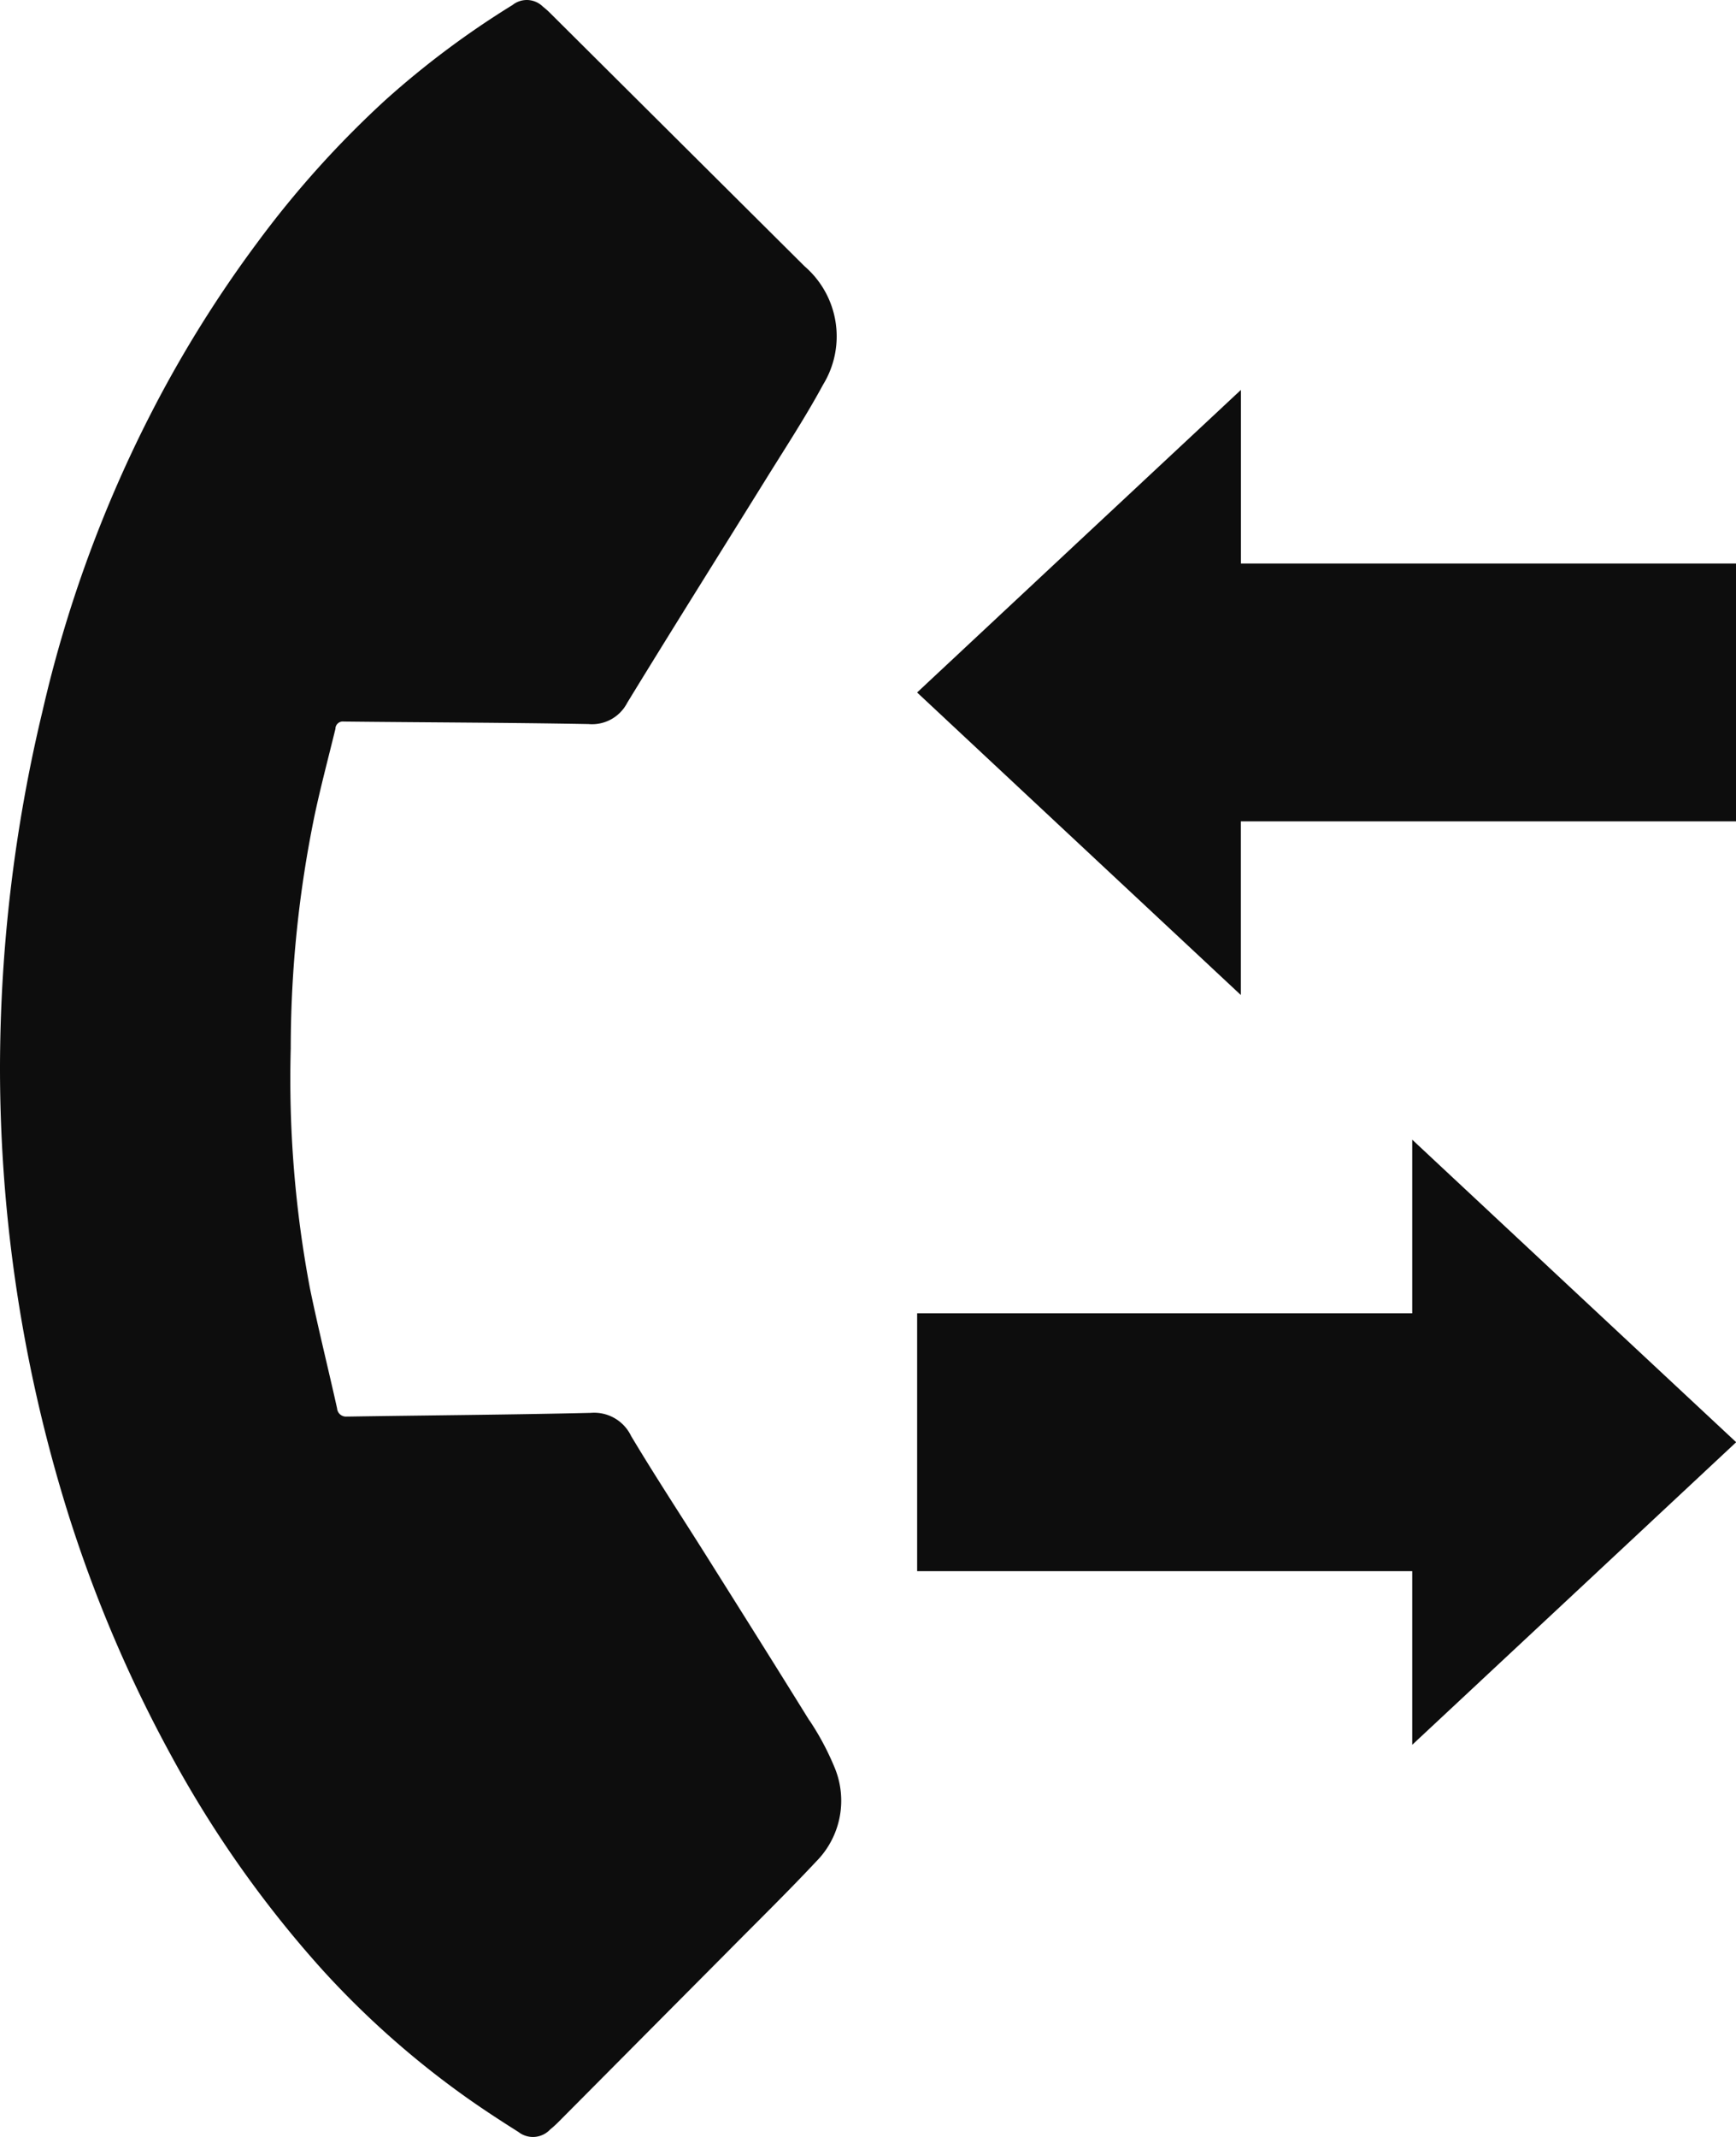 <svg xmlns="http://www.w3.org/2000/svg" xmlns:xlink="http://www.w3.org/1999/xlink" width="42" height="51.691" viewBox="0 0 42 51.691"><defs><clipPath id="a"><rect width="42" height="51.691" fill="none"/></clipPath></defs><g transform="translate(0 0)"><g transform="translate(0 0)" clip-path="url(#a)"><path d="M19.581,41.617c-.824-1.331-1.659-2.657-2.492-3.982-.608-.967-1.235-1.919-1.821-2.9a.99.99,0,0,0-.974-.558c-1.96.046-3.922.059-5.883.09l-.03,0a.216.216,0,0,1-.226-.2C7.94,33.1,7.7,32.141,7.5,31.172a27.272,27.272,0,0,1-.466-5.812A27.947,27.947,0,0,1,7.616,19.7c.15-.7.332-1.383.5-2.073V17.61a.179.179,0,0,1,.2-.156c1.974.022,3.949.025,5.923.061A.957.957,0,0,0,15.175,17c1.1-1.8,2.224-3.586,3.337-5.379.475-.767.972-1.523,1.4-2.314a2.238,2.238,0,0,0-.449-2.868L13.327.333A2.086,2.086,0,0,0,13.134.16.553.553,0,0,0,12.4.121a21.431,21.431,0,0,0-3.077,2.3,24.024,24.024,0,0,0-3.1,3.45A29.314,29.314,0,0,0,3.687,9.934a30.9,30.9,0,0,0-2.66,7.273A37.158,37.158,0,0,0,0,25.837a36.137,36.137,0,0,0,1.637,10.74A32.587,32.587,0,0,0,4.15,42.483,26.96,26.96,0,0,0,7.809,47.66a21.658,21.658,0,0,0,3.438,3.051c.421.3.855.583,1.293.859a.57.57,0,0,0,.769-.057,2.67,2.67,0,0,0,.219-.2l3.08-3.1,0,0,.986-.992c.72-.728,1.452-1.444,2.152-2.191a2.089,2.089,0,0,0,.435-2.3,6.516,6.516,0,0,0-.6-1.118" transform="translate(0 0)" fill="#0d0d0d"/><path d="M45.919,20.391v-4.2L42,19.851,38.085,23.51,42,27.169l3.917,3.659v-4.2H57.9V20.391Z" transform="translate(-15.897 -6.759)" fill="#0d0d0d"/><path d="M50.063,47.32v4.2H38.085v6.237H50.063v4.2L53.98,58.3,57.9,54.638,53.98,50.979Z" transform="translate(-15.896 -19.751)" fill="#0d0d0d"/></g></g></svg>